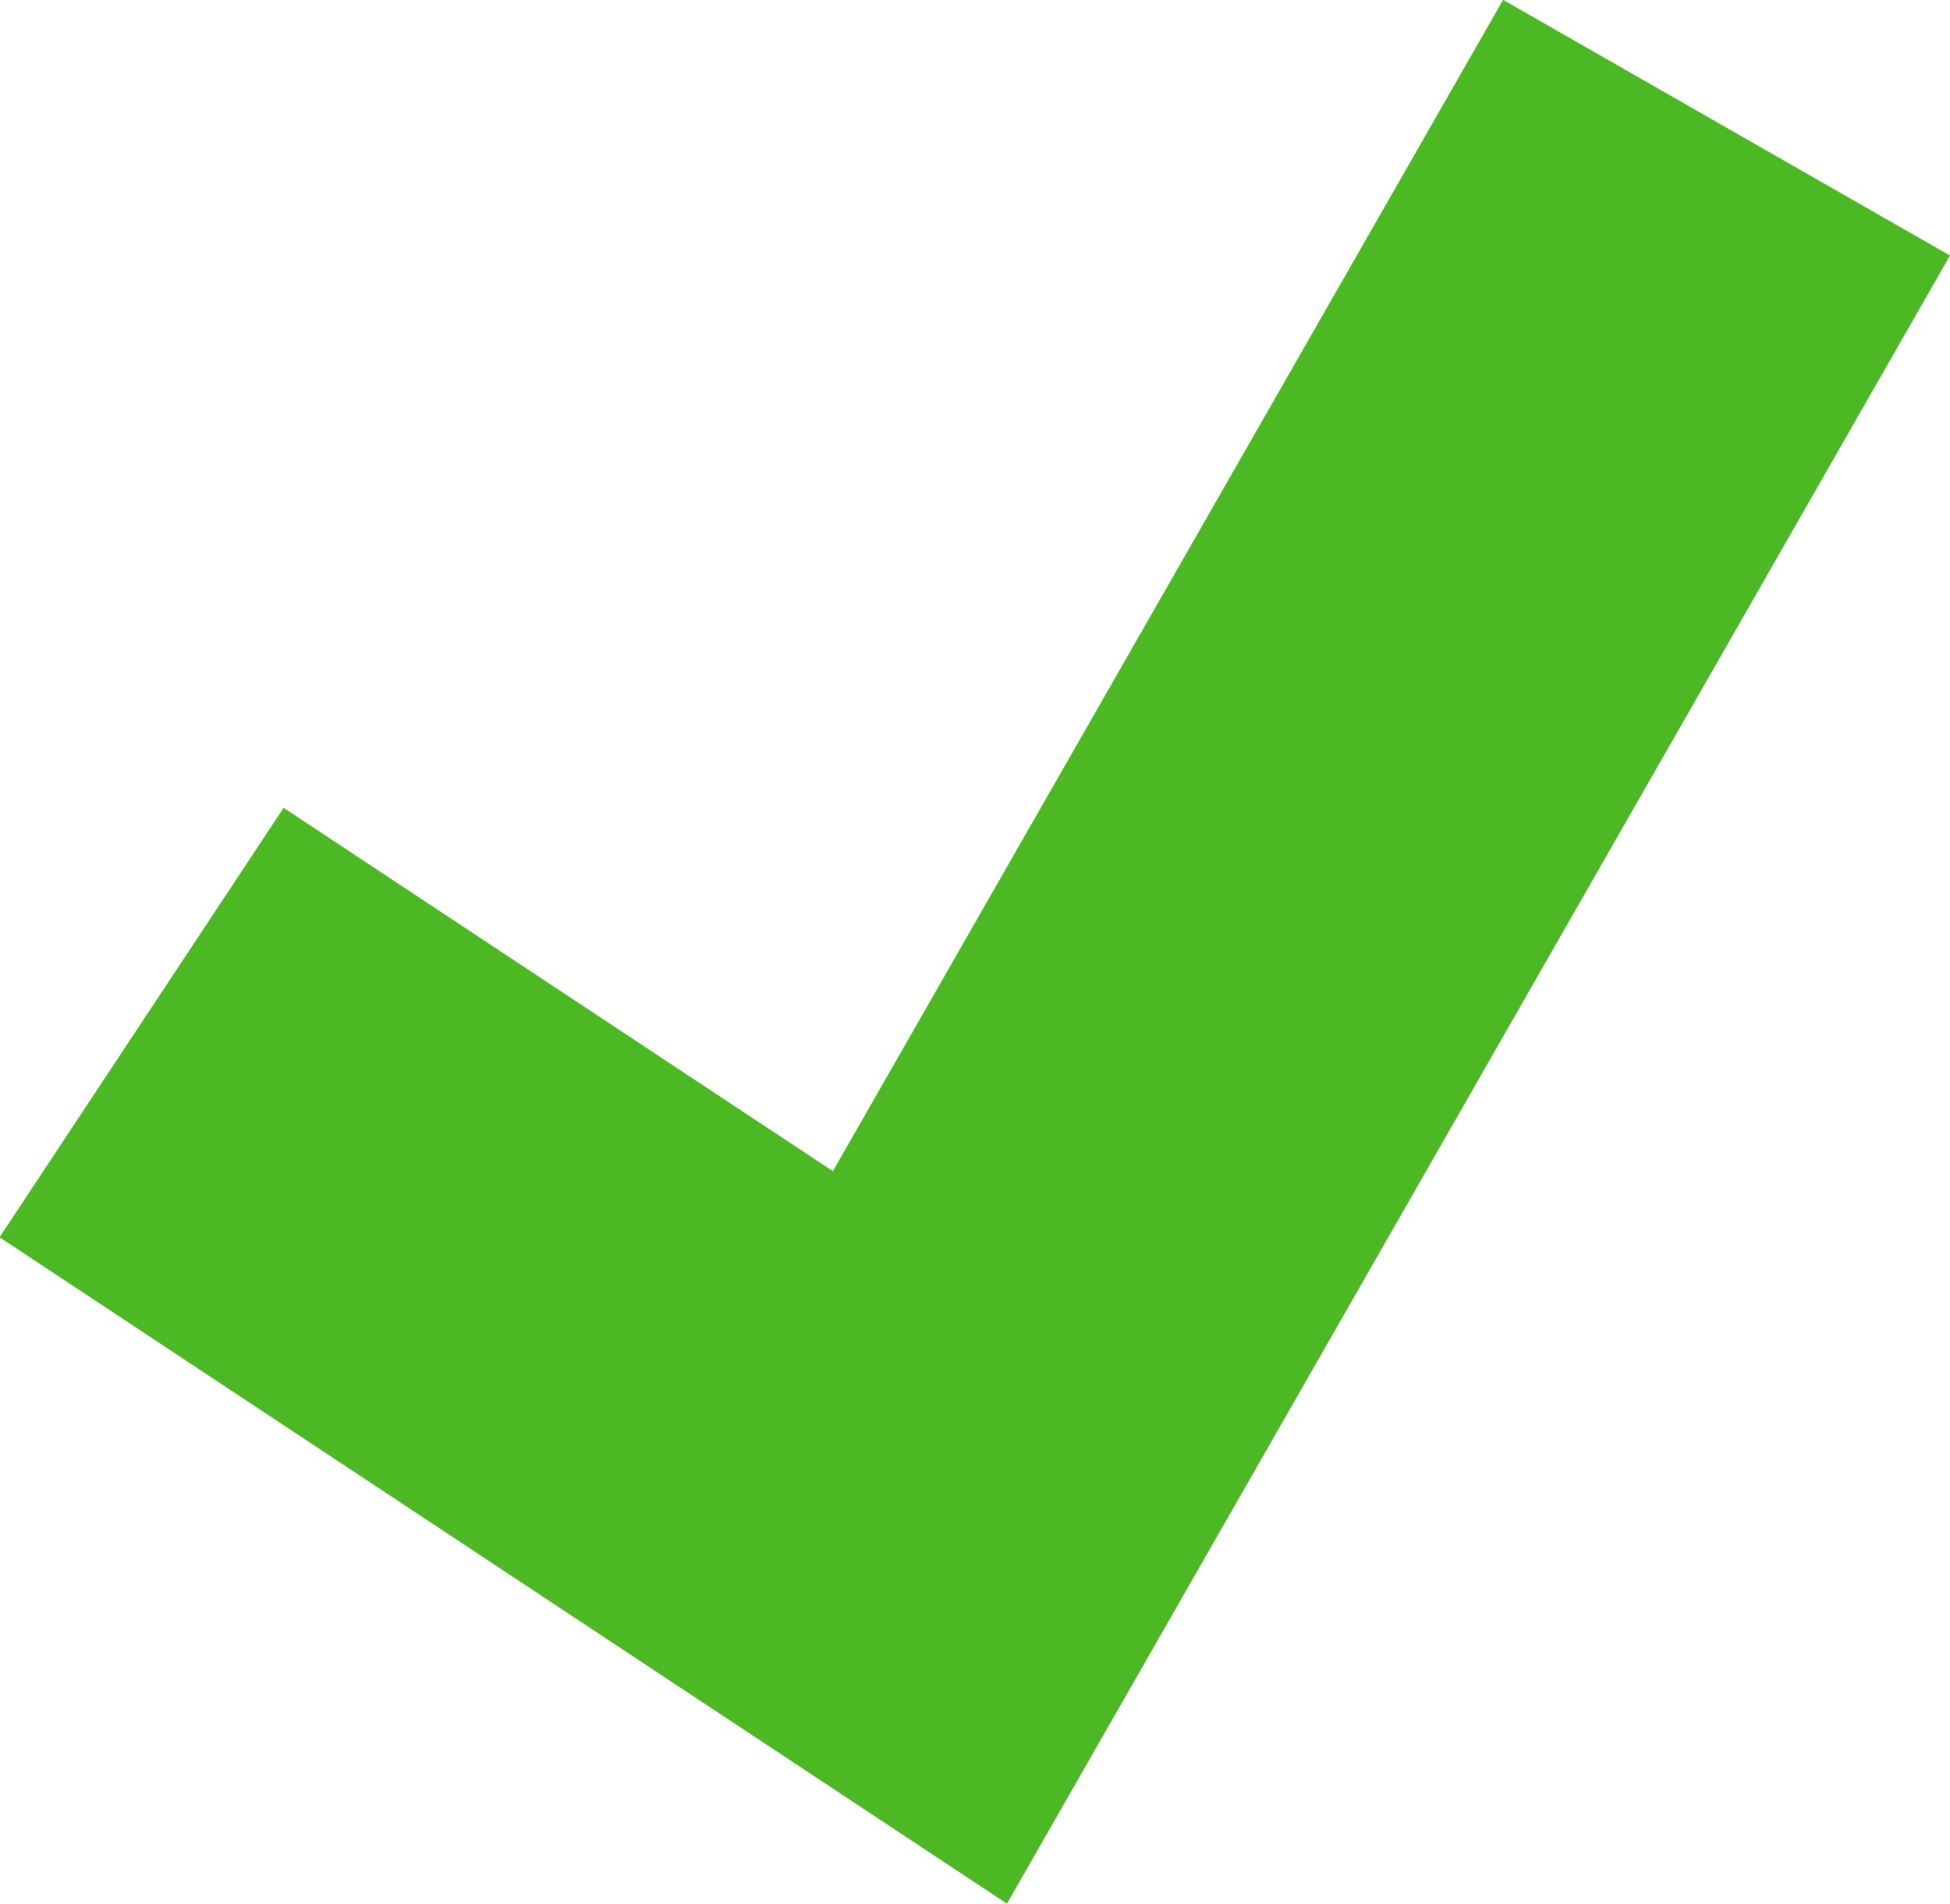 <svg xmlns="http://www.w3.org/2000/svg" width="11.362" height="11.093" viewBox="0 0 11.362 11.093"><defs><style>.a{fill:none;stroke:#4cb924;stroke-miterlimit:10;stroke-width:3px;}</style></defs><g transform="translate(-479.159 -4891.457)"><path class="a" d="M27.672,47.965l8.214,4.7-3,4.535" transform="translate(537.184 4864.529) rotate(90)"/></g></svg>